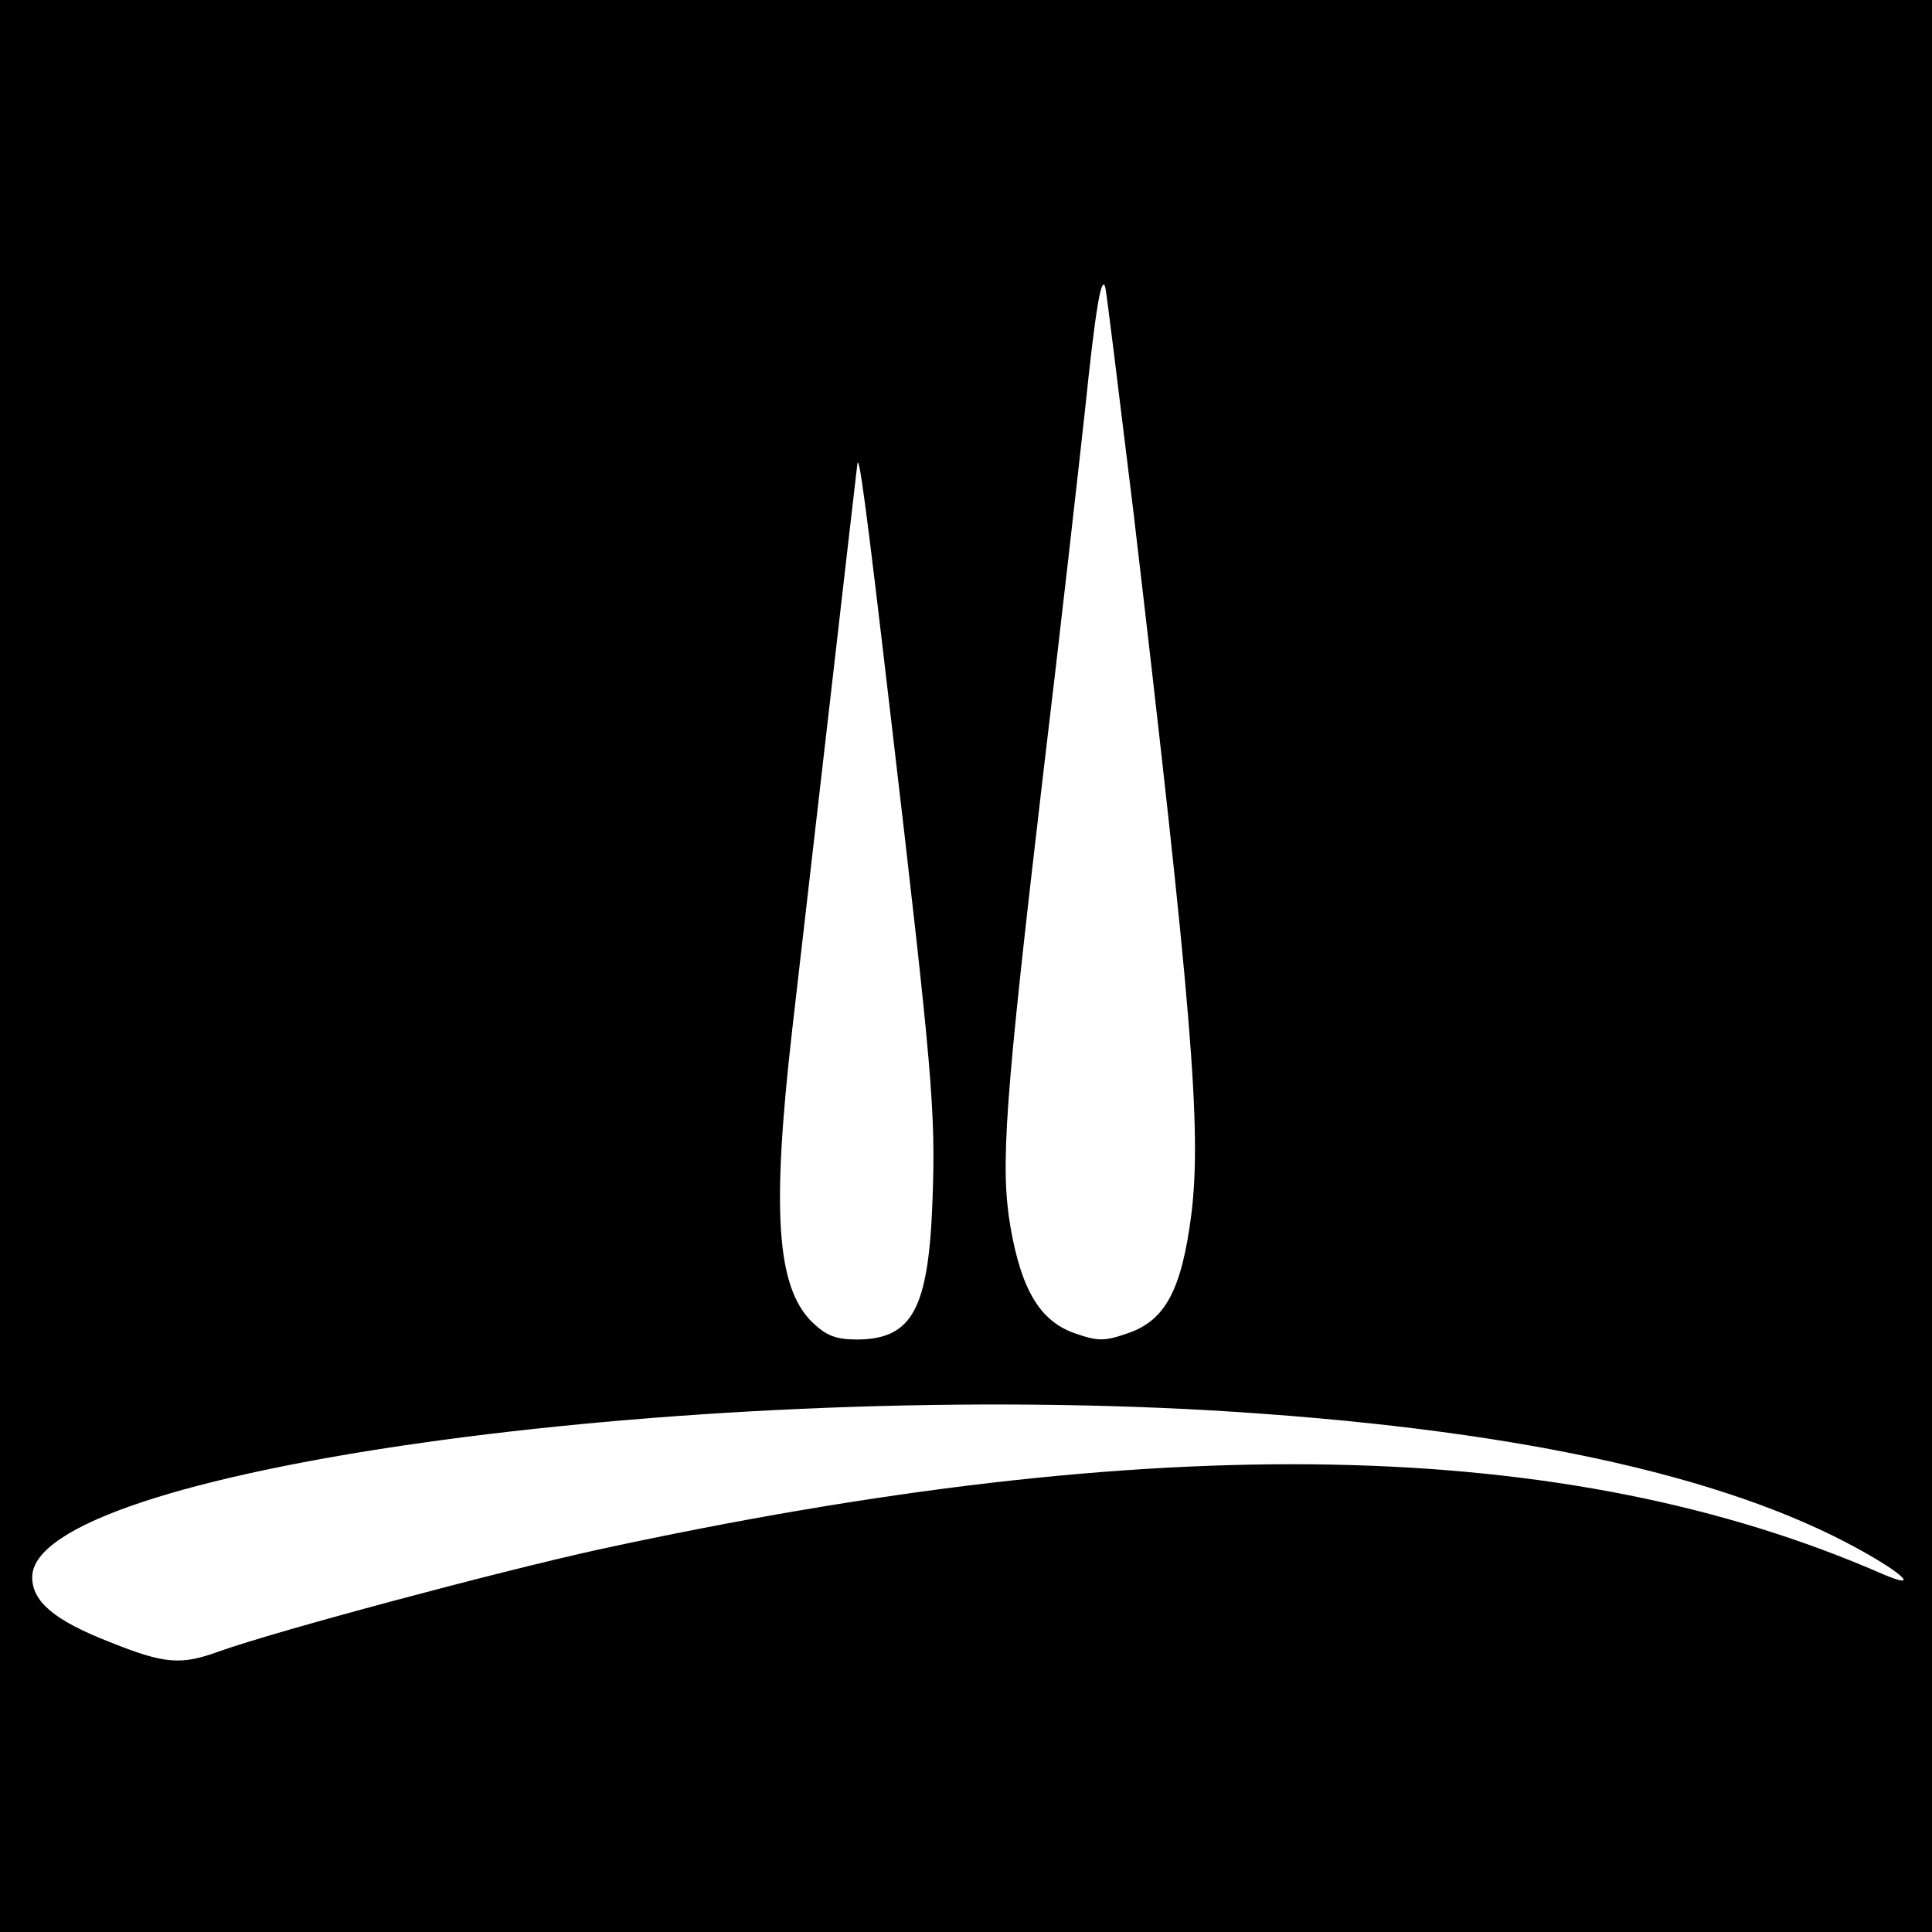 <?xml version="1.0" standalone="no"?>
<!DOCTYPE svg PUBLIC "-//W3C//DTD SVG 20010904//EN"
 "http://www.w3.org/TR/2001/REC-SVG-20010904/DTD/svg10.dtd">
<svg version="1.0" xmlns="http://www.w3.org/2000/svg"
 width="300pt" height="300pt" viewBox="0 0 300 300"
 preserveAspectRatio="xMidYMid meet">
<g transform="translate(0,300) scale(0.1,-0.1)"
fill="#000000" stroke="none">
<path d="M0 1500 l0 -1500 1500 0 1500 0 0 1500 0 1500 -1500 0 -1500 0 0
-1500z m1760 705 c91 -774 106 -959 90 -1090 -15 -117 -40 -165 -98 -185 -37
-13 -47 -13 -84 0 -53 19 -82 67 -99 165 -16 94 -9 192 50 696 28 233 57 492
66 574 16 155 25 207 31 190 2 -5 21 -163 44 -350z m-376 -325 c64 -546 69
-606 64 -743 -6 -169 -31 -216 -116 -217 -35 0 -49 6 -72 28 -54 55 -62 171
-30 452 20 172 99 862 101 877 2 27 13 -54 53 -397z m496 -1070 c460 -27 796
-99 1007 -216 71 -39 94 -63 36 -38 -490 214 -1125 226 -1993 38 -159 -35
-499 -126 -589 -158 -60 -22 -85 -20 -170 14 -87 34 -121 63 -121 101 0 164
1004 306 1830 259z"/>
</g>
</svg>
